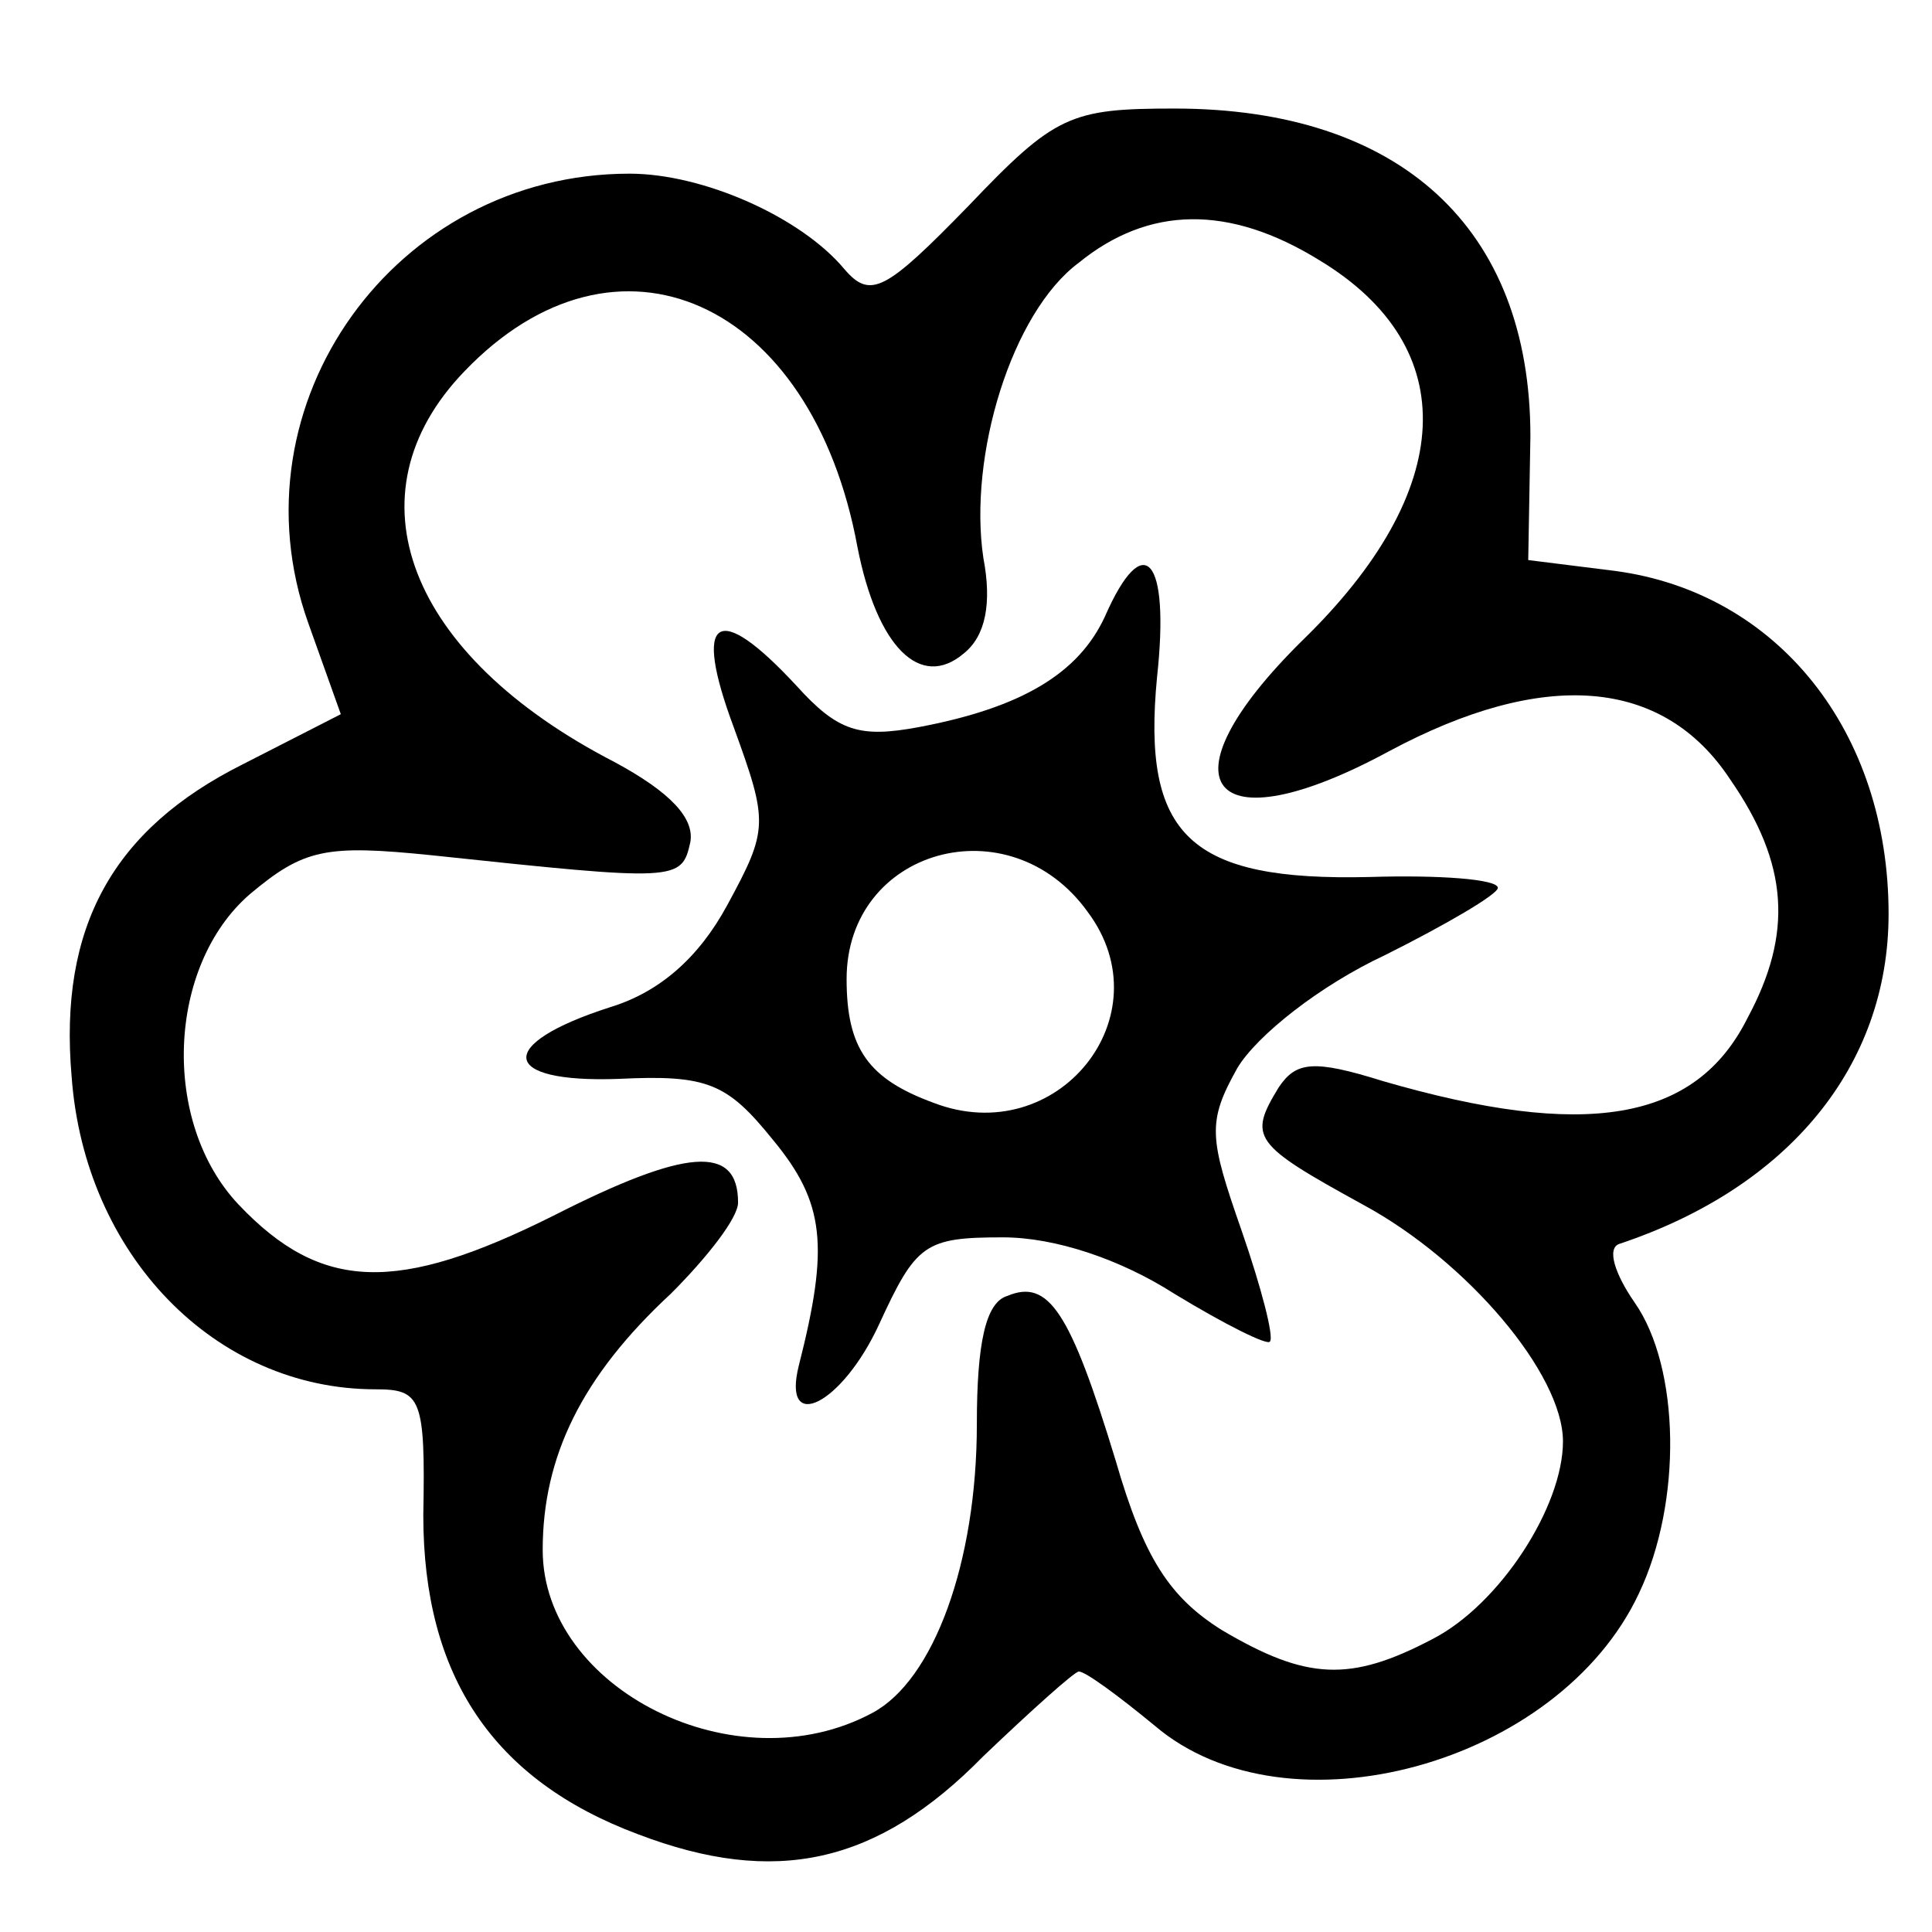 <?xml version="1.0" standalone="no"?>
<!DOCTYPE svg PUBLIC "-//W3C//DTD SVG 20010904//EN"
 "http://www.w3.org/TR/2001/REC-SVG-20010904/DTD/svg10.dtd">
<svg version="1.0" xmlns="http://www.w3.org/2000/svg"
 width="89pt" height="89pt" viewBox="0 0 89 89"
 preserveAspectRatio="xMidYMid meet">
<g transform="translate(0,89) scale(0.1,-0.1)"
fill="#000000" stroke="none">
<path d="M446 795 c-38 -39 -45 -43 -57 -29 -20 24 -65 44 -99 44 -108 0 -184
-106 -148 -207 l15 -42 -45 -23 c-60 -30 -85 -75 -79 -144 6 -82 66 -144 140
-144 21 0 23 -4 22 -58 0 -74 32 -122 99 -147 63 -24 110 -14 159 36 22 21 42
39 44 39 3 0 18 -11 35 -25 61 -52 186 -18 223 61 20 42 19 104 -2 134 -9 13
-13 25 -7 27 78 26 124 82 124 152 0 84 -51 148 -126 158 l-40 5 1 57 c0 96
-60 151 -164 151 -48 0 -55 -3 -95 -45z m162 -25 c66 -40 63 -106 -8 -175 -67
-66 -43 -96 40 -51 71 38 126 34 157 -13 27 -39 29 -71 8 -110 -24 -48 -75
-56 -168 -29 -32 10 -40 9 -48 -3 -14 -23 -12 -26 39 -54 48 -26 92 -78 92
-109 0 -30 -29 -75 -60 -91 -38 -20 -58 -19 -97 4 -24 15 -36 33 -49 78 -21
69 -31 84 -50 76 -10 -3 -14 -22 -14 -59 0 -64 -20 -118 -48 -133 -63 -34
-152 11 -152 75 0 43 18 80 59 118 17 17 31 35 31 42 0 27 -24 25 -85 -6 -72
-36 -107 -35 -145 5 -36 38 -33 110 5 143 25 21 35 23 84 18 113 -12 115 -12
119 6 2 11 -9 23 -35 37 -95 49 -124 123 -69 180 70 73 160 33 181 -81 9 -46
29 -66 49 -49 10 8 13 23 9 44 -7 47 13 113 44 136 32 26 69 27 111 1z"/>
<path d="M509 606 c-12 -26 -38 -42 -86 -51 -27 -5 -37 -2 -56 19 -37 40 -48
32 -29 -19 16 -44 16 -47 -3 -82 -13 -24 -31 -40 -54 -47 -53 -17 -51 -35 4
-33 41 2 50 -2 71 -28 24 -29 26 -49 12 -104 -8 -32 20 -18 37 19 17 37 21 40
57 40 24 0 54 -10 79 -26 23 -14 43 -24 44 -22 2 2 -4 25 -13 51 -15 43 -16
50 -2 75 9 15 38 38 68 52 28 14 52 28 52 31 0 4 -27 6 -59 5 -83 -2 -105 19
-98 92 6 55 -6 69 -24 28z m-8 -136 c36 -48 -14 -110 -71 -88 -30 11 -40 25
-40 57 0 60 75 81 111 31z"/>
</g>
</svg>
